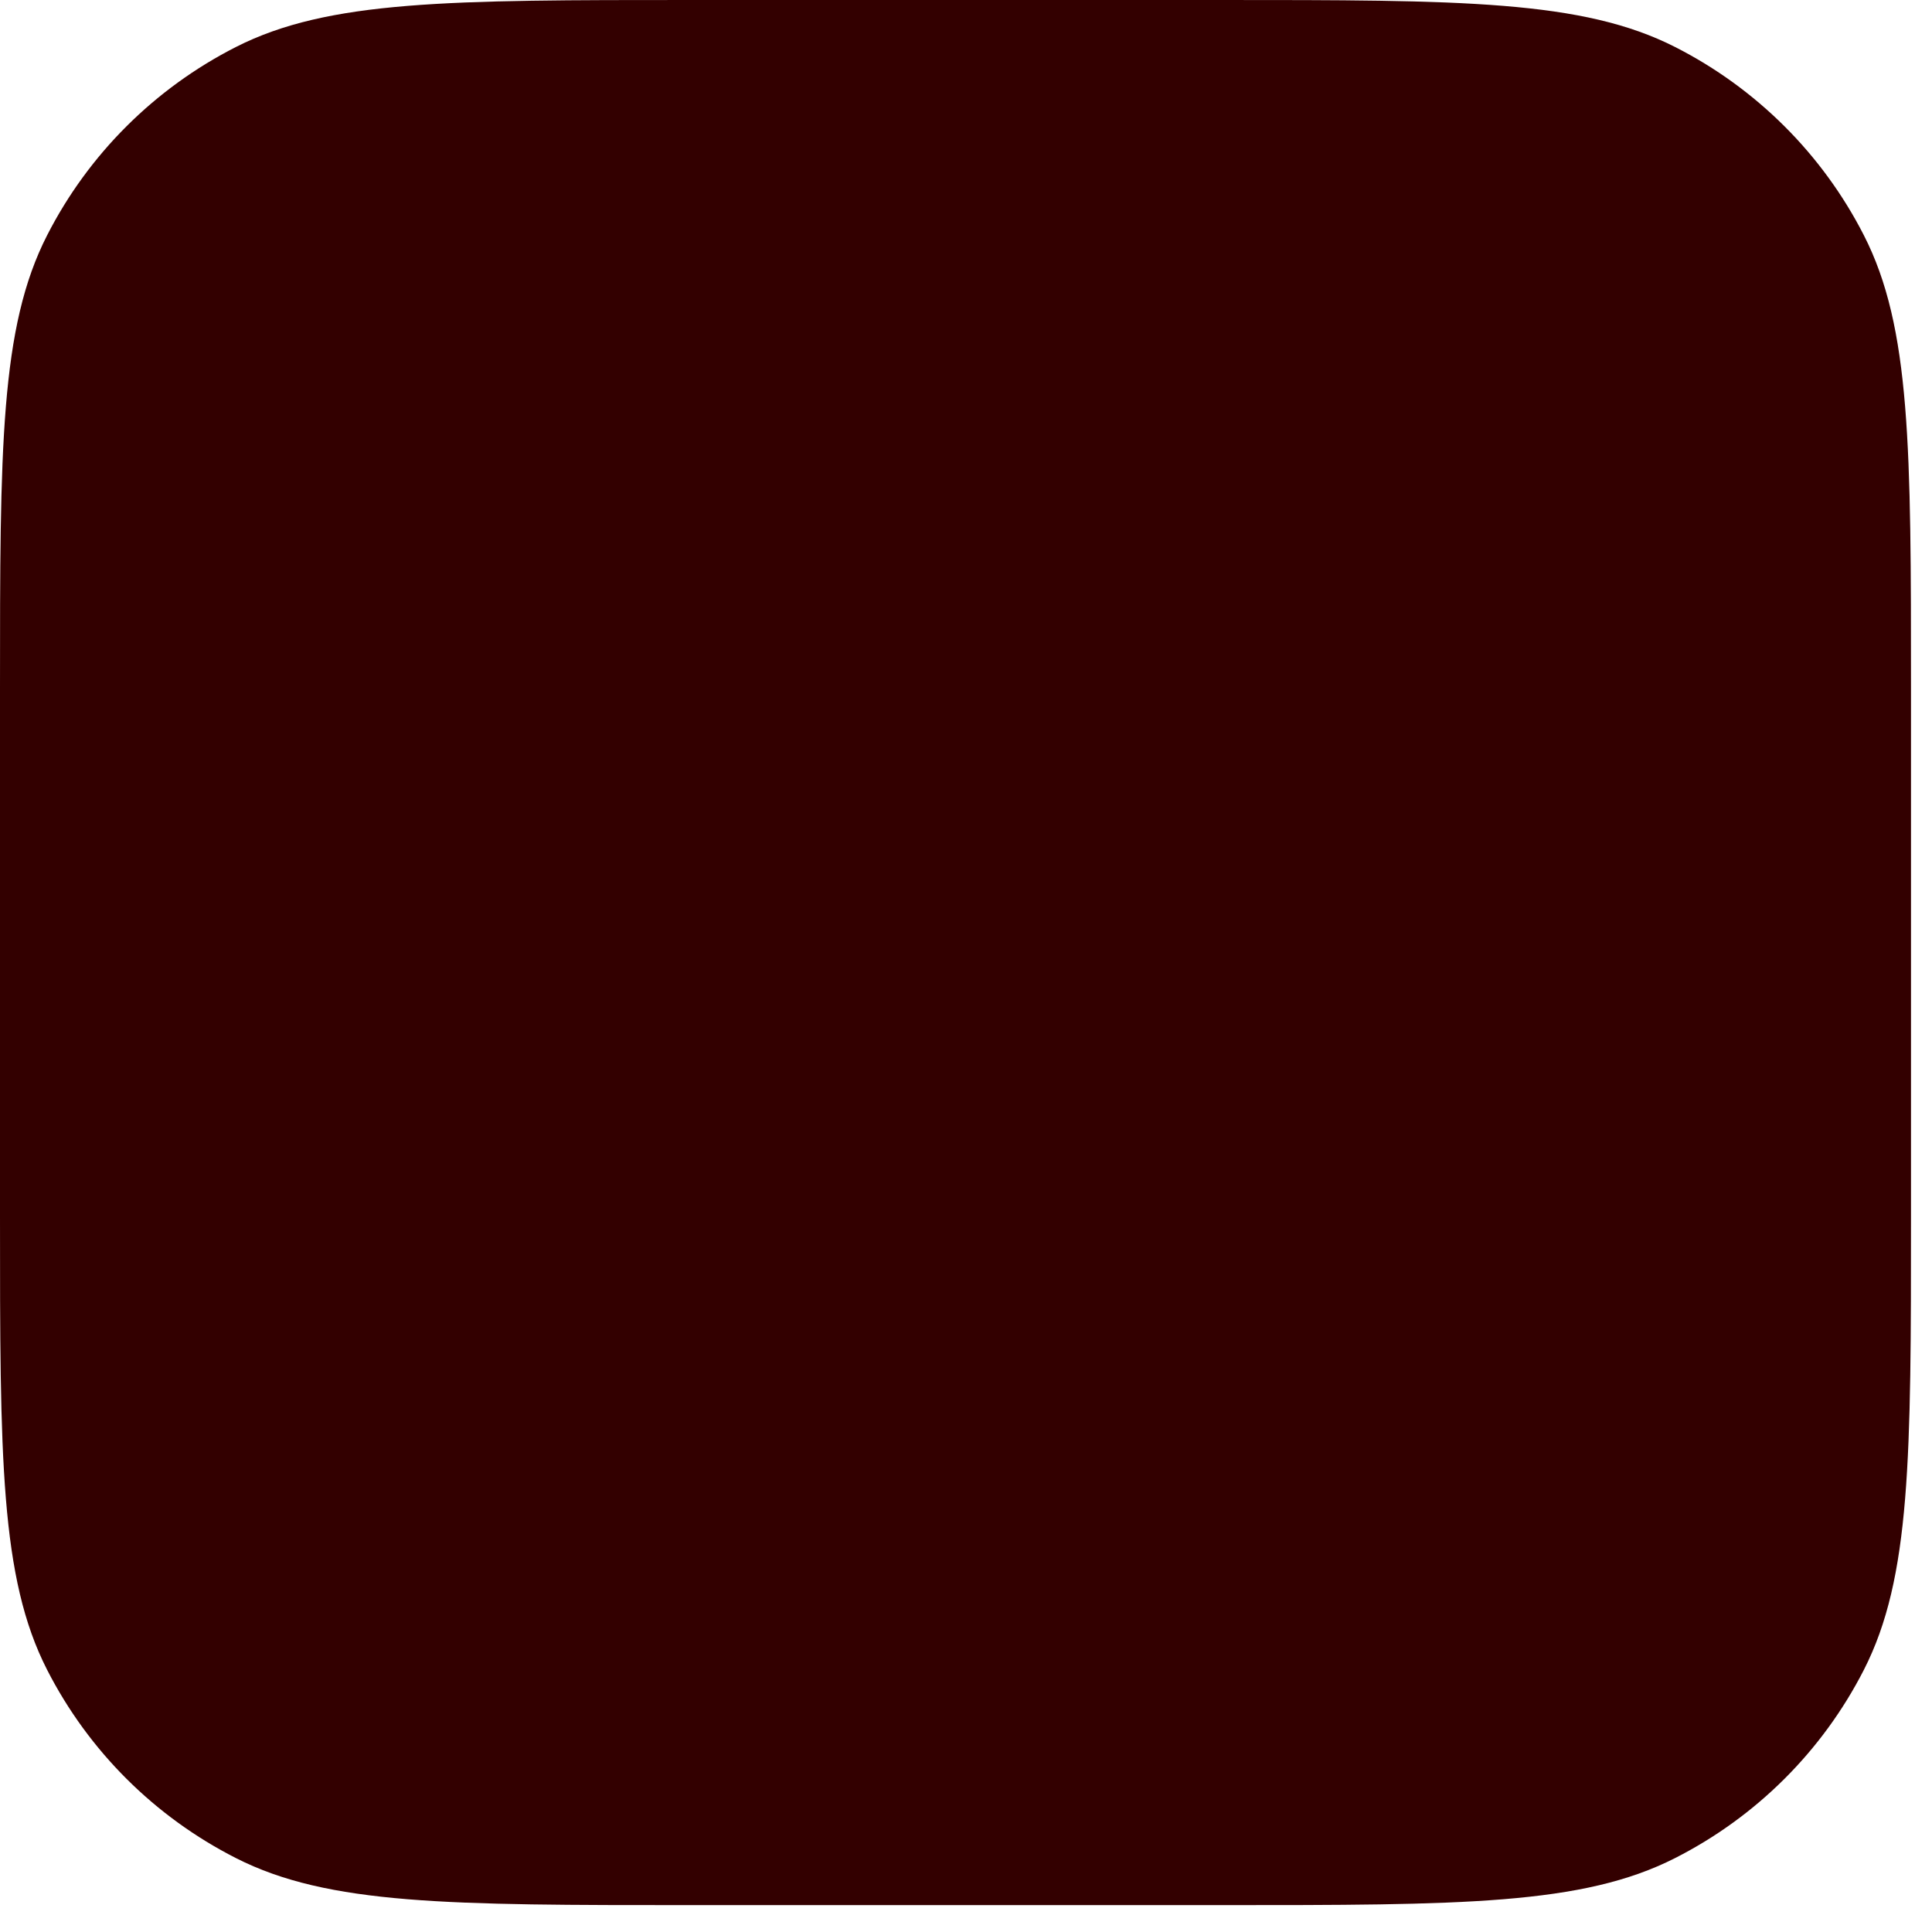 <?xml version="1.0" encoding="utf-8"?>
<svg xmlns="http://www.w3.org/2000/svg" fill="none" height="100%" overflow="visible" preserveAspectRatio="none" style="display: block;" viewBox="0 0 46 46" width="100%">
<path d="M0 16.416C0 10.67 0 7.797 1.122 5.602C2.108 3.671 3.683 2.102 5.619 1.118C7.821 0 10.703 0 16.467 0H29.033C34.797 0 37.679 0 39.881 1.118C41.817 2.102 43.392 3.671 44.378 5.602C45.5 7.797 45.5 10.67 45.5 16.416V28.944C45.5 34.69 45.5 37.563 44.378 39.758C43.392 41.688 41.817 43.258 39.881 44.241C37.679 45.36 34.797 45.36 29.033 45.36H16.467C10.703 45.36 7.821 45.36 5.619 44.241C3.683 43.258 2.108 41.688 1.122 39.758C0 37.563 0 34.69 0 28.944V16.416Z" fill="#330000" id="bg"/>
</svg>